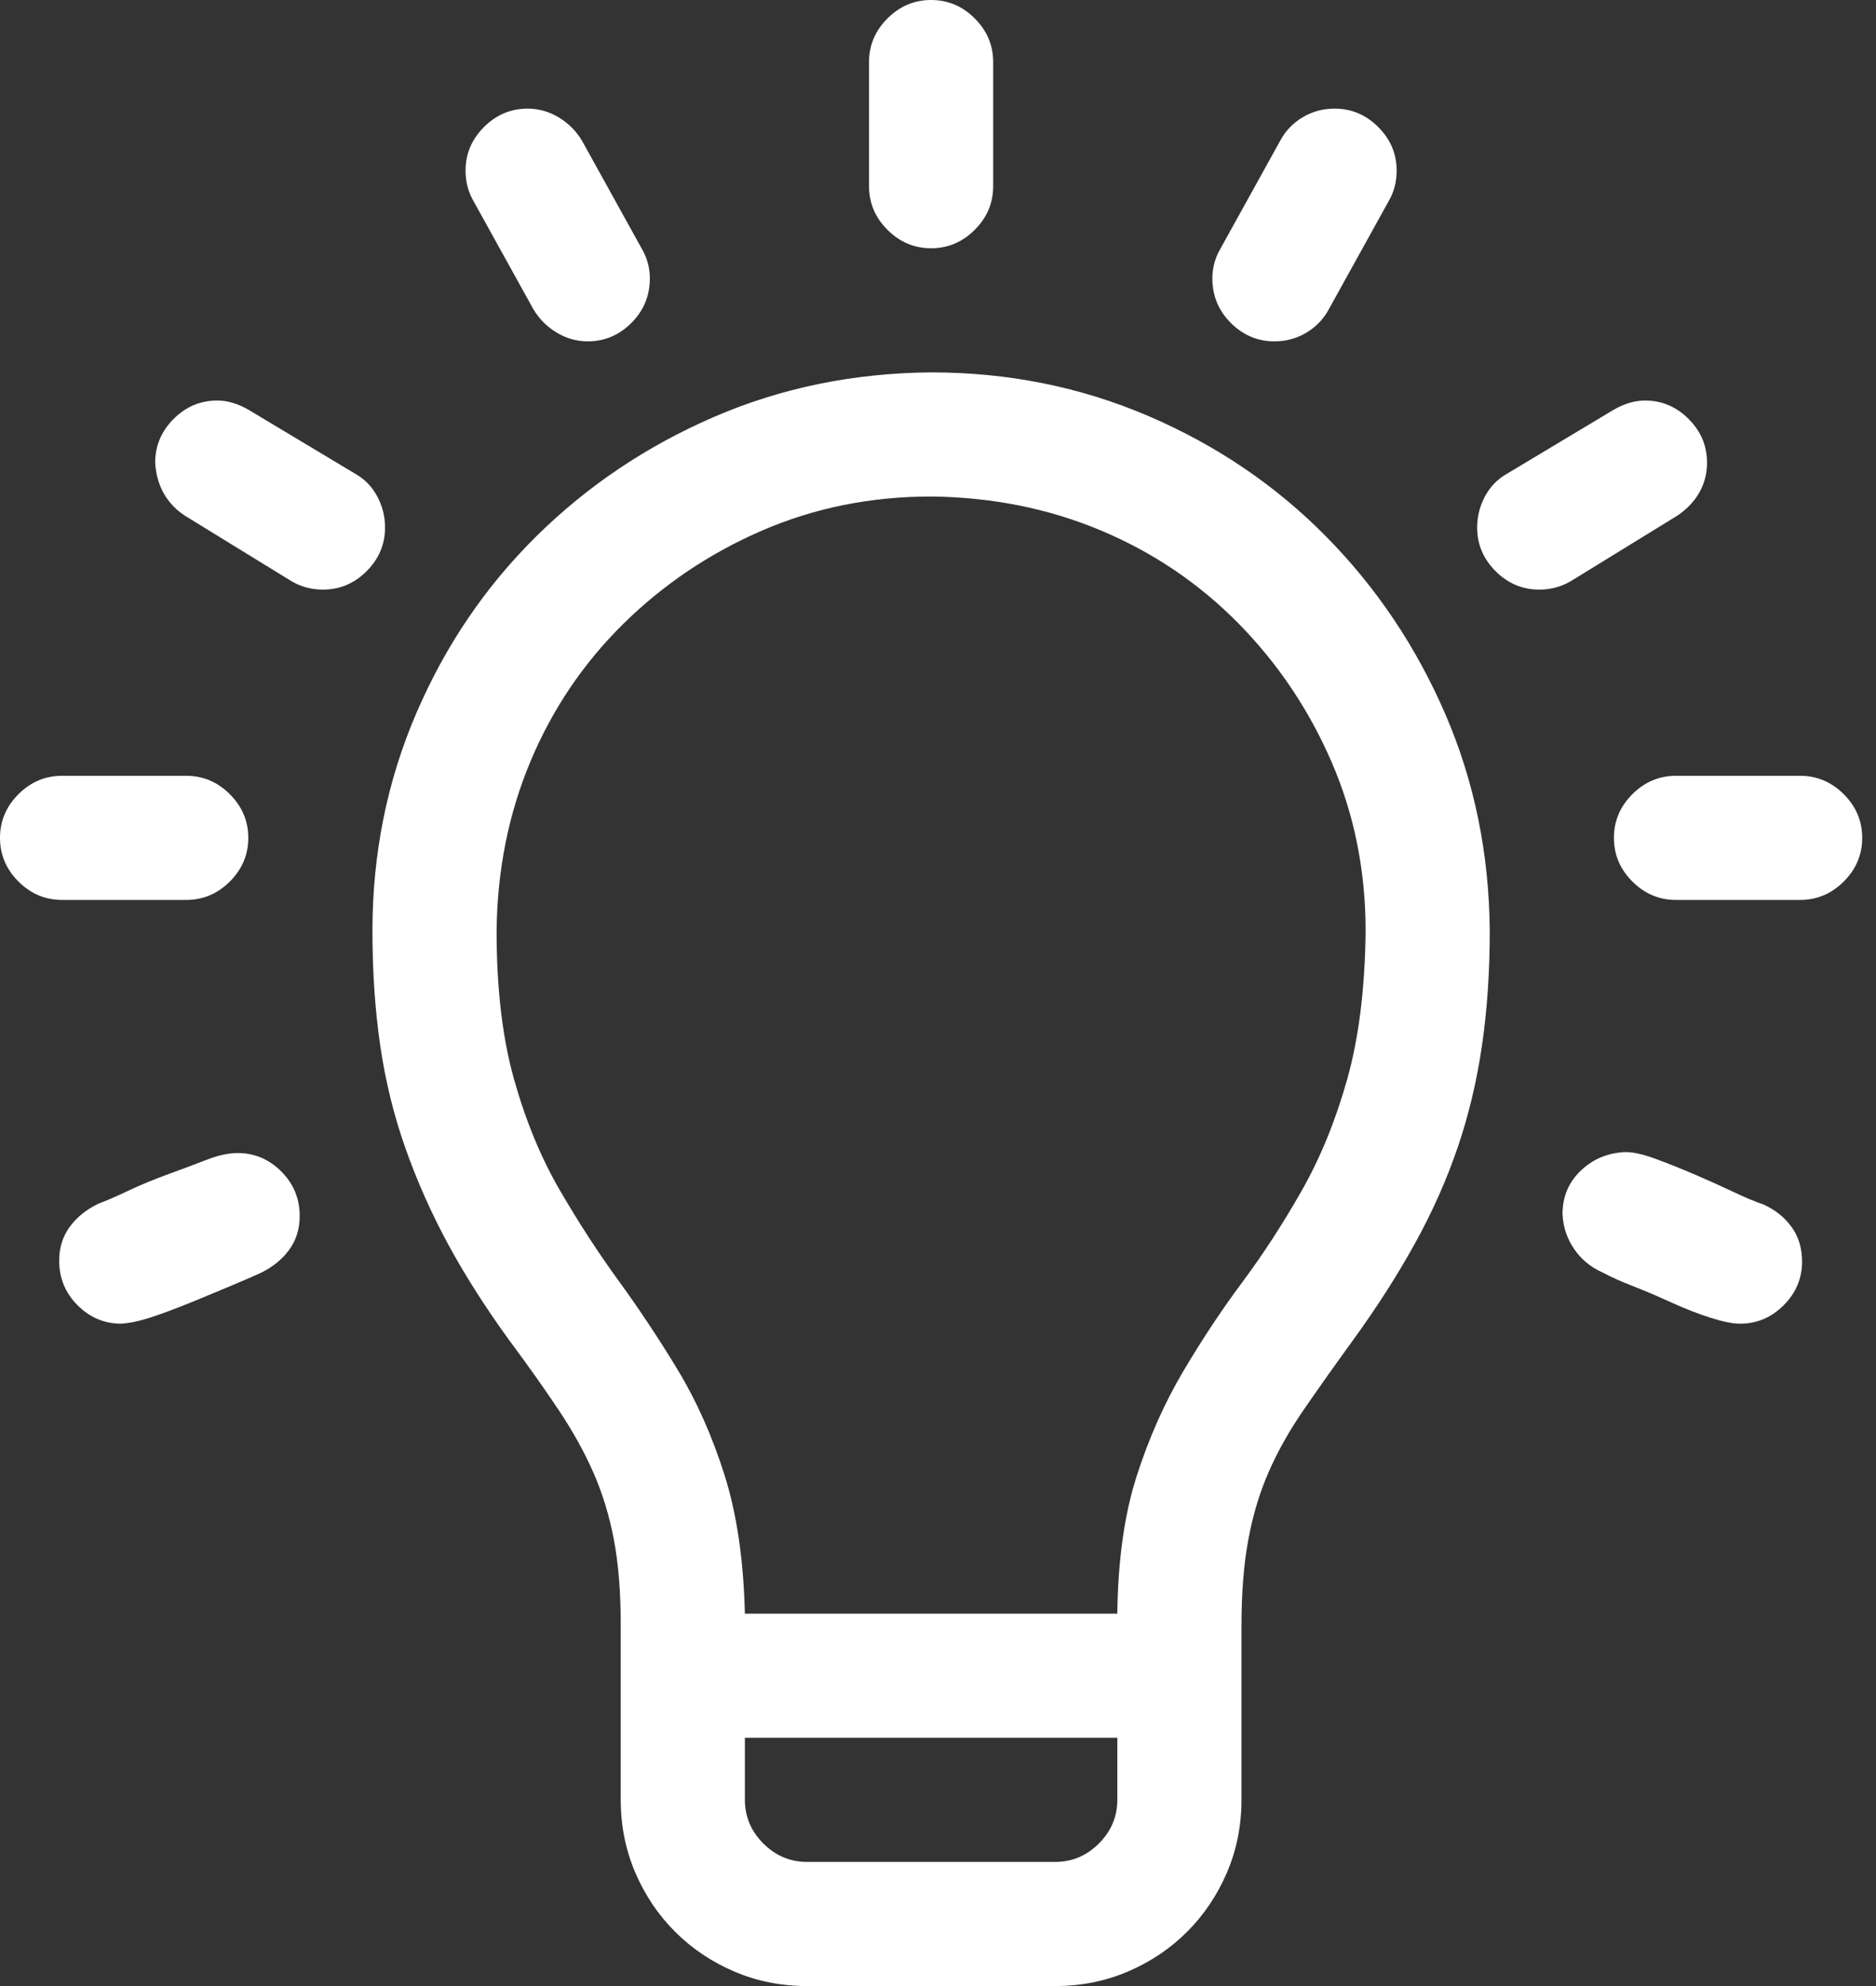 <svg width="68" height="72" viewBox="0 0 68 72" fill="none" xmlns="http://www.w3.org/2000/svg">
<rect x="0" y="0" width="68" height="72" fill="#333333" stroke="none"/>
<path d="M33.75 13.5C36.539 13.5 39.164 14.027 41.625 15.082C44.086 16.137 46.23 17.59 48.059 19.441C49.887 21.293 51.328 23.438 52.383 25.875C53.438 28.312 53.977 30.938 54 33.75C54 35.227 53.906 36.609 53.719 37.898C53.531 39.188 53.238 40.418 52.84 41.59C52.441 42.762 51.926 43.922 51.293 45.07C50.66 46.219 49.91 47.391 49.043 48.586C48.363 49.523 47.766 50.367 47.25 51.117C46.734 51.867 46.312 52.617 45.984 53.367C45.656 54.117 45.41 54.938 45.246 55.828C45.082 56.719 45 57.762 45 58.957V65.25C45 66.188 44.824 67.066 44.473 67.887C44.121 68.707 43.641 69.422 43.031 70.031C42.422 70.641 41.707 71.121 40.887 71.473C40.066 71.824 39.188 72 38.25 72H29.25C28.312 72 27.434 71.824 26.613 71.473C25.793 71.121 25.078 70.641 24.469 70.031C23.859 69.422 23.379 68.707 23.027 67.887C22.676 67.066 22.5 66.188 22.5 65.25V58.922C22.5 57.727 22.418 56.695 22.254 55.828C22.09 54.961 21.844 54.152 21.516 53.402C21.188 52.652 20.766 51.891 20.25 51.117C19.734 50.344 19.137 49.5 18.457 48.586C17.59 47.391 16.852 46.23 16.242 45.105C15.633 43.98 15.117 42.82 14.695 41.625C14.273 40.43 13.969 39.188 13.781 37.898C13.594 36.609 13.5 35.227 13.5 33.75C13.5 30.961 14.027 28.336 15.082 25.875C16.137 23.414 17.59 21.27 19.441 19.441C21.293 17.613 23.438 16.172 25.875 15.117C28.312 14.062 30.938 13.523 33.75 13.5ZM40.5 65.25V63H27V65.25C27 65.859 27.223 66.387 27.668 66.832C28.113 67.277 28.641 67.5 29.25 67.5H38.25C38.859 67.5 39.387 67.277 39.832 66.832C40.277 66.387 40.5 65.859 40.5 65.25ZM49.5 33.75C49.5 31.57 49.09 29.531 48.27 27.633C47.449 25.734 46.324 24.059 44.895 22.605C43.465 21.152 41.801 20.027 39.902 19.23C38.004 18.434 35.953 18.023 33.75 18C31.57 18 29.531 18.41 27.633 19.23C25.734 20.051 24.059 21.176 22.605 22.605C21.152 24.035 20.027 25.699 19.23 27.598C18.434 29.496 18.023 31.547 18 33.75C18 35.836 18.211 37.629 18.633 39.129C19.055 40.629 19.605 41.965 20.285 43.137C20.965 44.309 21.68 45.41 22.43 46.441C23.18 47.473 23.895 48.551 24.574 49.676C25.254 50.801 25.816 52.066 26.262 53.473C26.707 54.879 26.953 56.555 27 58.5H40.5C40.523 56.555 40.758 54.891 41.203 53.508C41.648 52.125 42.211 50.859 42.891 49.711C43.57 48.562 44.285 47.484 45.035 46.477C45.785 45.469 46.5 44.367 47.18 43.172C47.859 41.977 48.41 40.629 48.832 39.129C49.254 37.629 49.477 35.836 49.5 33.75ZM33.75 9C33.141 9 32.613 8.777 32.168 8.332C31.723 7.887 31.5 7.359 31.5 6.75V2.25C31.5 1.641 31.723 1.113 32.168 0.668C32.613 0.223 33.141 0 33.75 0C34.359 0 34.887 0.223 35.332 0.668C35.777 1.113 36 1.641 36 2.25V6.75C36 7.359 35.777 7.887 35.332 8.332C34.887 8.777 34.359 9 33.75 9ZM6.75 32.625H2.25C1.641 32.625 1.113 32.402 0.668 31.957C0.223 31.512 0 30.984 0 30.375C0 29.766 0.223 29.238 0.668 28.793C1.113 28.348 1.641 28.125 2.25 28.125H6.75C7.359 28.125 7.887 28.348 8.332 28.793C8.777 29.238 9 29.766 9 30.375C9 30.984 8.777 31.512 8.332 31.957C7.887 32.402 7.359 32.625 6.75 32.625ZM8.613 41.801C9.223 41.801 9.75 42.023 10.195 42.469C10.641 42.914 10.863 43.453 10.863 44.086C10.863 44.555 10.734 44.965 10.477 45.316C10.219 45.668 9.867 45.949 9.422 46.16C9.164 46.277 8.812 46.43 8.367 46.617C7.922 46.805 7.441 47.004 6.926 47.215C6.41 47.426 5.941 47.602 5.52 47.742C5.098 47.883 4.723 47.965 4.395 47.988C3.785 47.988 3.258 47.766 2.812 47.32C2.367 46.875 2.145 46.336 2.145 45.703C2.145 45.234 2.273 44.824 2.531 44.473C2.789 44.121 3.141 43.84 3.586 43.629C3.844 43.535 4.195 43.383 4.641 43.172C5.086 42.961 5.566 42.762 6.082 42.574C6.598 42.387 7.066 42.211 7.488 42.047C7.91 41.883 8.285 41.801 8.613 41.801ZM13.957 19.125C13.957 19.734 13.734 20.262 13.289 20.707C12.844 21.152 12.316 21.375 11.707 21.375C11.285 21.375 10.898 21.27 10.547 21.059L6.715 18.703C6.387 18.492 6.129 18.223 5.941 17.895C5.754 17.566 5.648 17.191 5.625 16.77C5.625 16.16 5.848 15.633 6.293 15.188C6.738 14.742 7.266 14.52 7.875 14.52C8.25 14.52 8.637 14.637 9.035 14.871L12.902 17.191C13.23 17.379 13.488 17.648 13.676 18C13.863 18.352 13.957 18.727 13.957 19.125ZM16.875 6.188C16.875 5.578 17.098 5.051 17.543 4.605C17.988 4.16 18.516 3.938 19.125 3.938C19.523 3.938 19.898 4.043 20.25 4.254C20.602 4.465 20.883 4.746 21.094 5.098L23.273 9.035C23.461 9.363 23.555 9.715 23.555 10.09C23.555 10.723 23.332 11.262 22.887 11.707C22.441 12.152 21.914 12.375 21.305 12.375C20.906 12.375 20.531 12.27 20.18 12.059C19.828 11.848 19.547 11.566 19.336 11.215L17.156 7.277C16.969 6.949 16.875 6.586 16.875 6.188ZM65.25 28.125C65.859 28.125 66.387 28.348 66.832 28.793C67.277 29.238 67.5 29.766 67.5 30.375C67.5 30.984 67.277 31.512 66.832 31.957C66.387 32.402 65.859 32.625 65.25 32.625H60.75C60.141 32.625 59.613 32.402 59.168 31.957C58.723 31.512 58.5 30.984 58.5 30.375C58.5 29.766 58.723 29.238 59.168 28.793C59.613 28.348 60.141 28.125 60.75 28.125H65.25ZM65.32 45.738C65.32 46.348 65.098 46.875 64.652 47.32C64.207 47.766 63.68 47.988 63.07 47.988C62.812 47.988 62.461 47.918 62.016 47.777C61.57 47.637 61.09 47.449 60.574 47.215C60.059 46.98 59.59 46.781 59.168 46.617C58.746 46.453 58.383 46.289 58.078 46.125C57.656 45.938 57.316 45.656 57.059 45.281C56.801 44.906 56.66 44.484 56.637 44.016C56.637 43.383 56.859 42.855 57.305 42.434C57.75 42.012 58.289 41.789 58.922 41.766C59.203 41.766 59.566 41.848 60.012 42.012C60.457 42.176 60.926 42.363 61.418 42.574C61.91 42.785 62.379 42.996 62.824 43.207C63.27 43.418 63.633 43.57 63.914 43.664C64.336 43.852 64.676 44.121 64.934 44.473C65.191 44.824 65.32 45.246 65.32 45.738ZM55.793 21.375C55.184 21.375 54.656 21.152 54.211 20.707C53.766 20.262 53.543 19.734 53.543 19.125C53.543 18.727 53.637 18.352 53.824 18C54.012 17.648 54.27 17.379 54.598 17.191L58.465 14.871C58.863 14.637 59.25 14.52 59.625 14.52C60.234 14.52 60.762 14.742 61.207 15.188C61.652 15.633 61.875 16.16 61.875 16.77C61.875 17.168 61.781 17.531 61.594 17.859C61.406 18.188 61.137 18.469 60.785 18.703L56.953 21.059C56.602 21.27 56.215 21.375 55.793 21.375ZM43.945 10.09C43.945 9.715 44.039 9.363 44.227 9.035L46.406 5.098C46.594 4.746 46.863 4.465 47.215 4.254C47.566 4.043 47.953 3.938 48.375 3.938C48.984 3.938 49.512 4.16 49.957 4.605C50.402 5.051 50.625 5.578 50.625 6.188C50.625 6.586 50.531 6.949 50.344 7.277L48.164 11.215C47.977 11.566 47.707 11.848 47.355 12.059C47.004 12.27 46.617 12.375 46.195 12.375C45.586 12.375 45.059 12.152 44.613 11.707C44.168 11.262 43.945 10.723 43.945 10.09Z" fill="white"/>
</svg>
